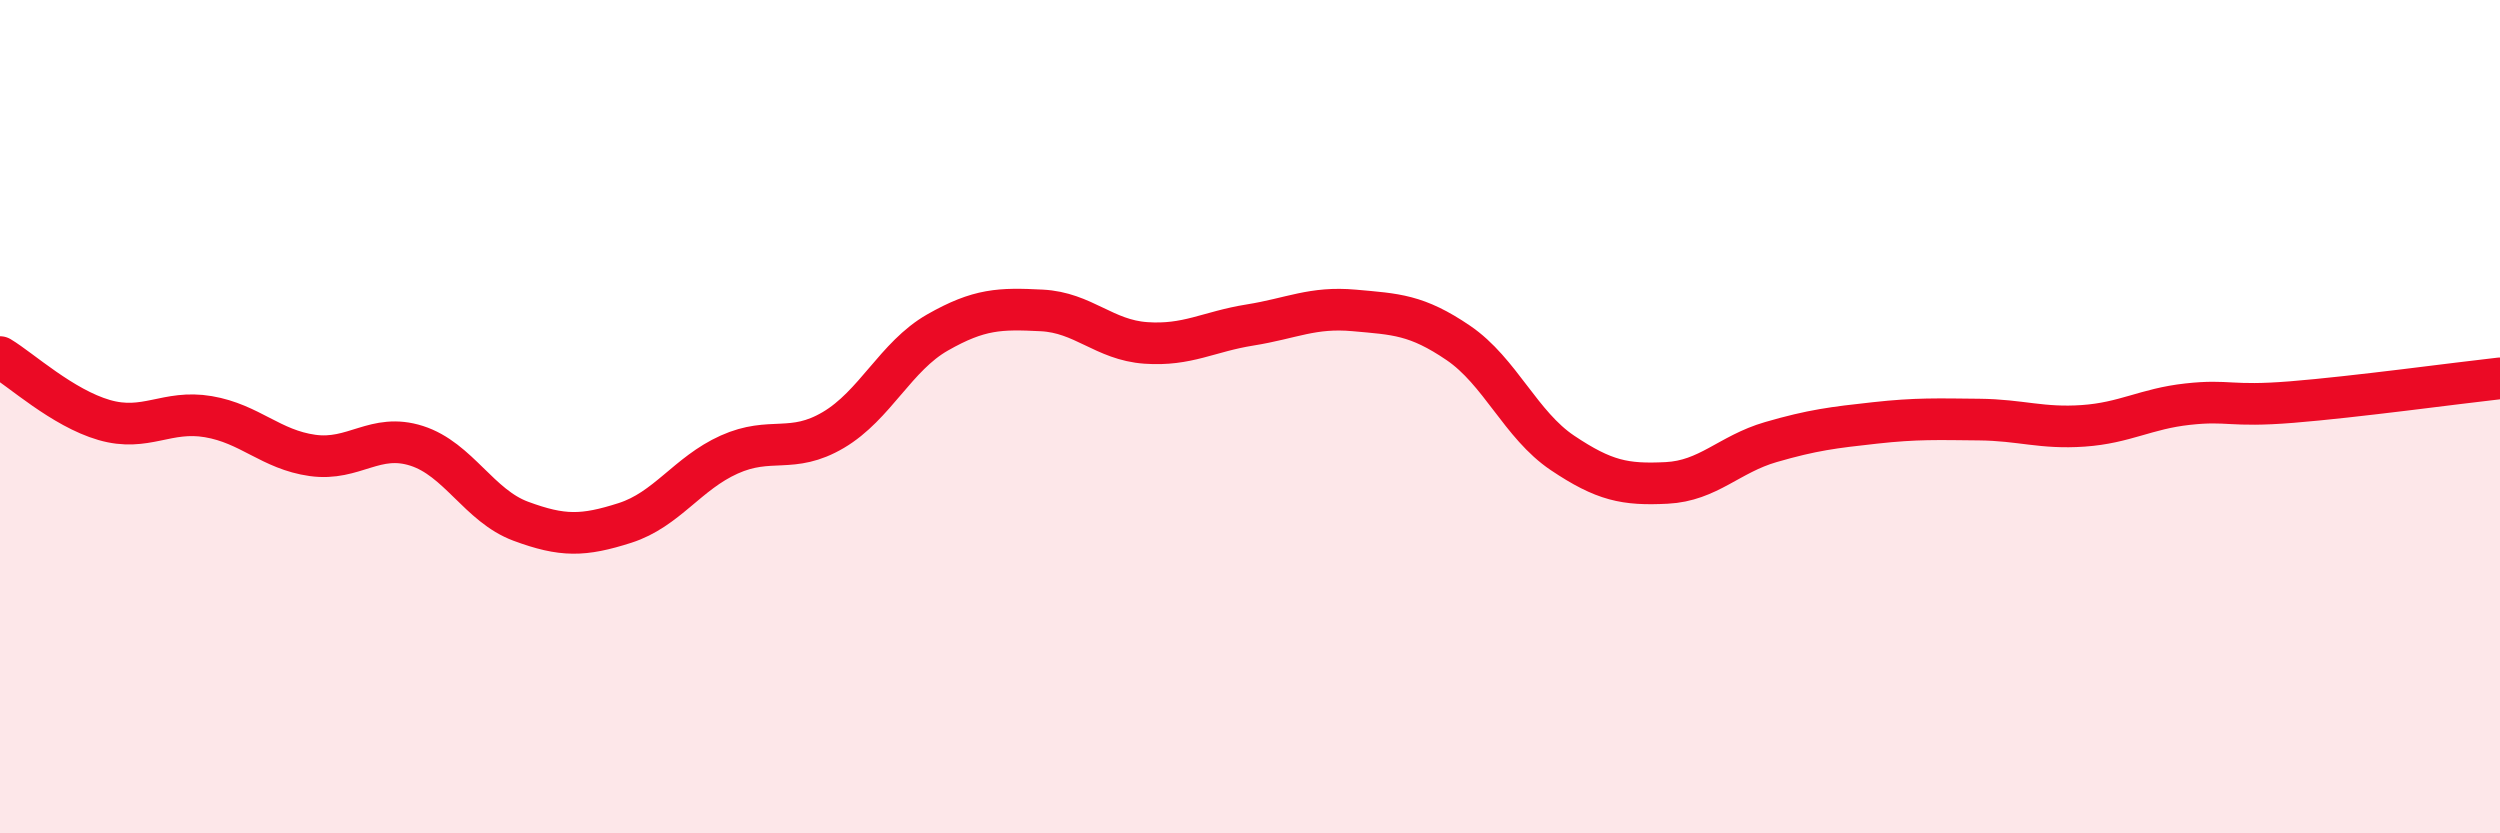 
    <svg width="60" height="20" viewBox="0 0 60 20" xmlns="http://www.w3.org/2000/svg">
      <path
        d="M 0,8.57 C 0.5,8.87 1.5,9.79 2.5,10.08 C 3.5,10.37 4,9.83 5,10 C 6,10.17 6.5,10.79 7.5,10.93 C 8.5,11.07 9,10.38 10,10.7 C 11,11.02 11.5,12.14 12.5,12.51 C 13.5,12.88 14,12.87 15,12.55 C 16,12.23 16.5,11.36 17.5,10.91 C 18.5,10.46 19,10.91 20,10.32 C 21,9.73 21.5,8.55 22.5,7.98 C 23.5,7.41 24,7.4 25,7.45 C 26,7.5 26.5,8.16 27.5,8.23 C 28.5,8.3 29,7.96 30,7.8 C 31,7.64 31.5,7.36 32.5,7.45 C 33.5,7.54 34,7.55 35,8.23 C 36,8.91 36.5,10.2 37.5,10.87 C 38.5,11.54 39,11.64 40,11.59 C 41,11.54 41.5,10.9 42.5,10.61 C 43.5,10.32 44,10.26 45,10.15 C 46,10.04 46.5,10.06 47.5,10.07 C 48.5,10.08 49,10.29 50,10.22 C 51,10.15 51.5,9.81 52.5,9.7 C 53.5,9.59 53.5,9.77 55,9.65 C 56.5,9.53 59,9.19 60,9.08L60 20L0 20Z"
        fill="#EB0A25"
        opacity="0.1"
        stroke-linecap="round"
        stroke-linejoin="round"
      />
      <path
        d="M 0,8.57 C 0.5,8.87 1.5,9.79 2.5,10.08 C 3.5,10.37 4,9.83 5,10 C 6,10.17 6.5,10.79 7.5,10.93 C 8.5,11.07 9,10.38 10,10.7 C 11,11.02 11.5,12.14 12.5,12.51 C 13.5,12.88 14,12.87 15,12.55 C 16,12.23 16.5,11.36 17.5,10.91 C 18.5,10.46 19,10.91 20,10.32 C 21,9.73 21.5,8.55 22.5,7.98 C 23.5,7.41 24,7.4 25,7.45 C 26,7.5 26.5,8.16 27.5,8.23 C 28.5,8.3 29,7.96 30,7.8 C 31,7.64 31.5,7.36 32.5,7.45 C 33.5,7.54 34,7.55 35,8.23 C 36,8.91 36.5,10.2 37.5,10.87 C 38.5,11.54 39,11.64 40,11.59 C 41,11.54 41.5,10.9 42.5,10.61 C 43.5,10.32 44,10.26 45,10.15 C 46,10.04 46.5,10.06 47.5,10.07 C 48.5,10.08 49,10.29 50,10.22 C 51,10.15 51.5,9.81 52.5,9.7 C 53.5,9.59 53.5,9.77 55,9.65 C 56.5,9.53 59,9.19 60,9.08"
        stroke="#EB0A25"
        stroke-width="1"
        fill="none"
        stroke-linecap="round"
        stroke-linejoin="round"
      />
    </svg>
  